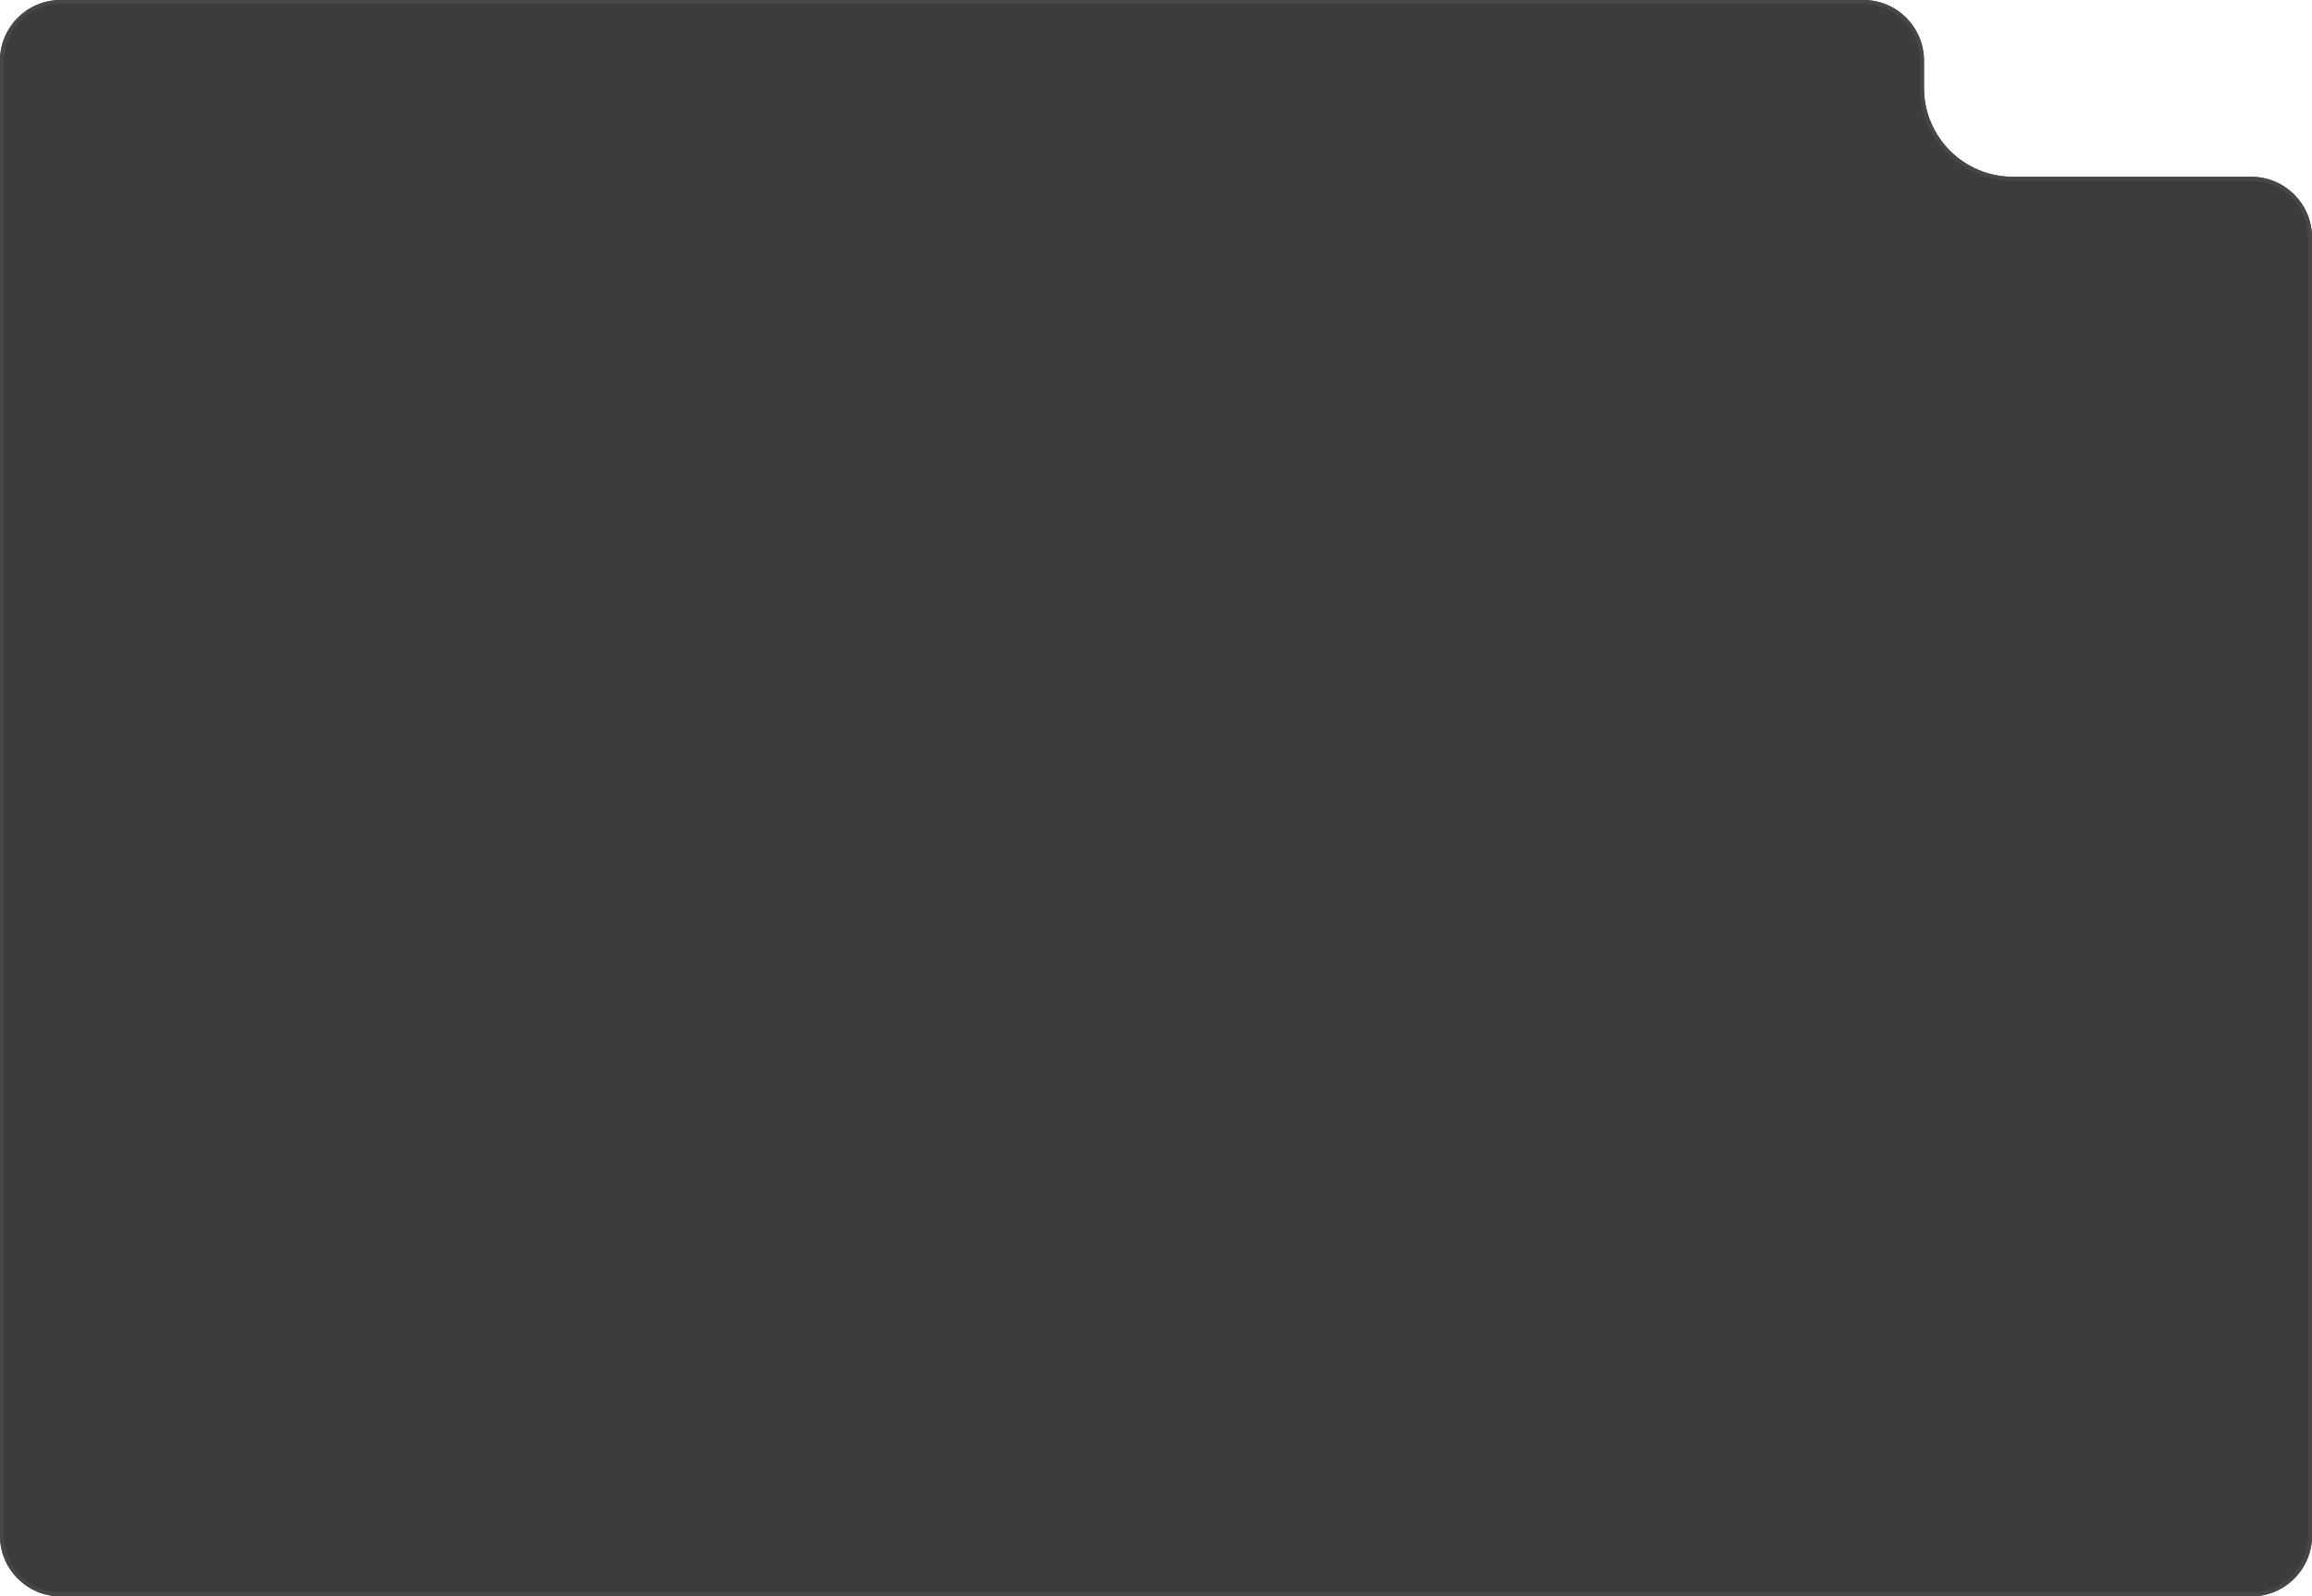 <?xml version="1.0" encoding="UTF-8"?> <svg xmlns="http://www.w3.org/2000/svg" width="572" height="395" viewBox="0 0 572 395" fill="none"><g filter="url(#filter0_b_96_2)"><path d="M498 43.75C485.85 43.75 476 33.9 476 21.75V15C476 6.716 469.284 0 461 0H286H15C6.716 0 0 6.716 0 15V380C0 388.284 6.716 395 15 395H557C565.284 395 572 388.284 572 380V87.5V58.75C572 50.466 565.284 43.75 557 43.75H498Z" fill="#3C3C3C"></path><path d="M0.5 15V380C0.5 388.008 6.992 394.5 15 394.5H557C565.008 394.5 571.5 388.008 571.5 380V87.5V58.75C571.5 50.742 565.008 44.25 557 44.25H498C485.574 44.25 475.5 34.176 475.5 21.75V15C475.5 6.992 469.008 0.5 461 0.5H286H15C6.992 0.5 0.5 6.992 0.5 15Z" stroke="#474747"></path></g><defs><filter id="filter0_b_96_2" x="-10" y="-10" width="592" height="415" filterUnits="userSpaceOnUse" color-interpolation-filters="sRGB"><feFlood flood-opacity="0" result="BackgroundImageFix"></feFlood><feGaussianBlur in="BackgroundImageFix" stdDeviation="5"></feGaussianBlur><feComposite in2="SourceAlpha" operator="in" result="effect1_backgroundBlur_96_2"></feComposite><feBlend mode="normal" in="SourceGraphic" in2="effect1_backgroundBlur_96_2" result="shape"></feBlend></filter></defs></svg> 